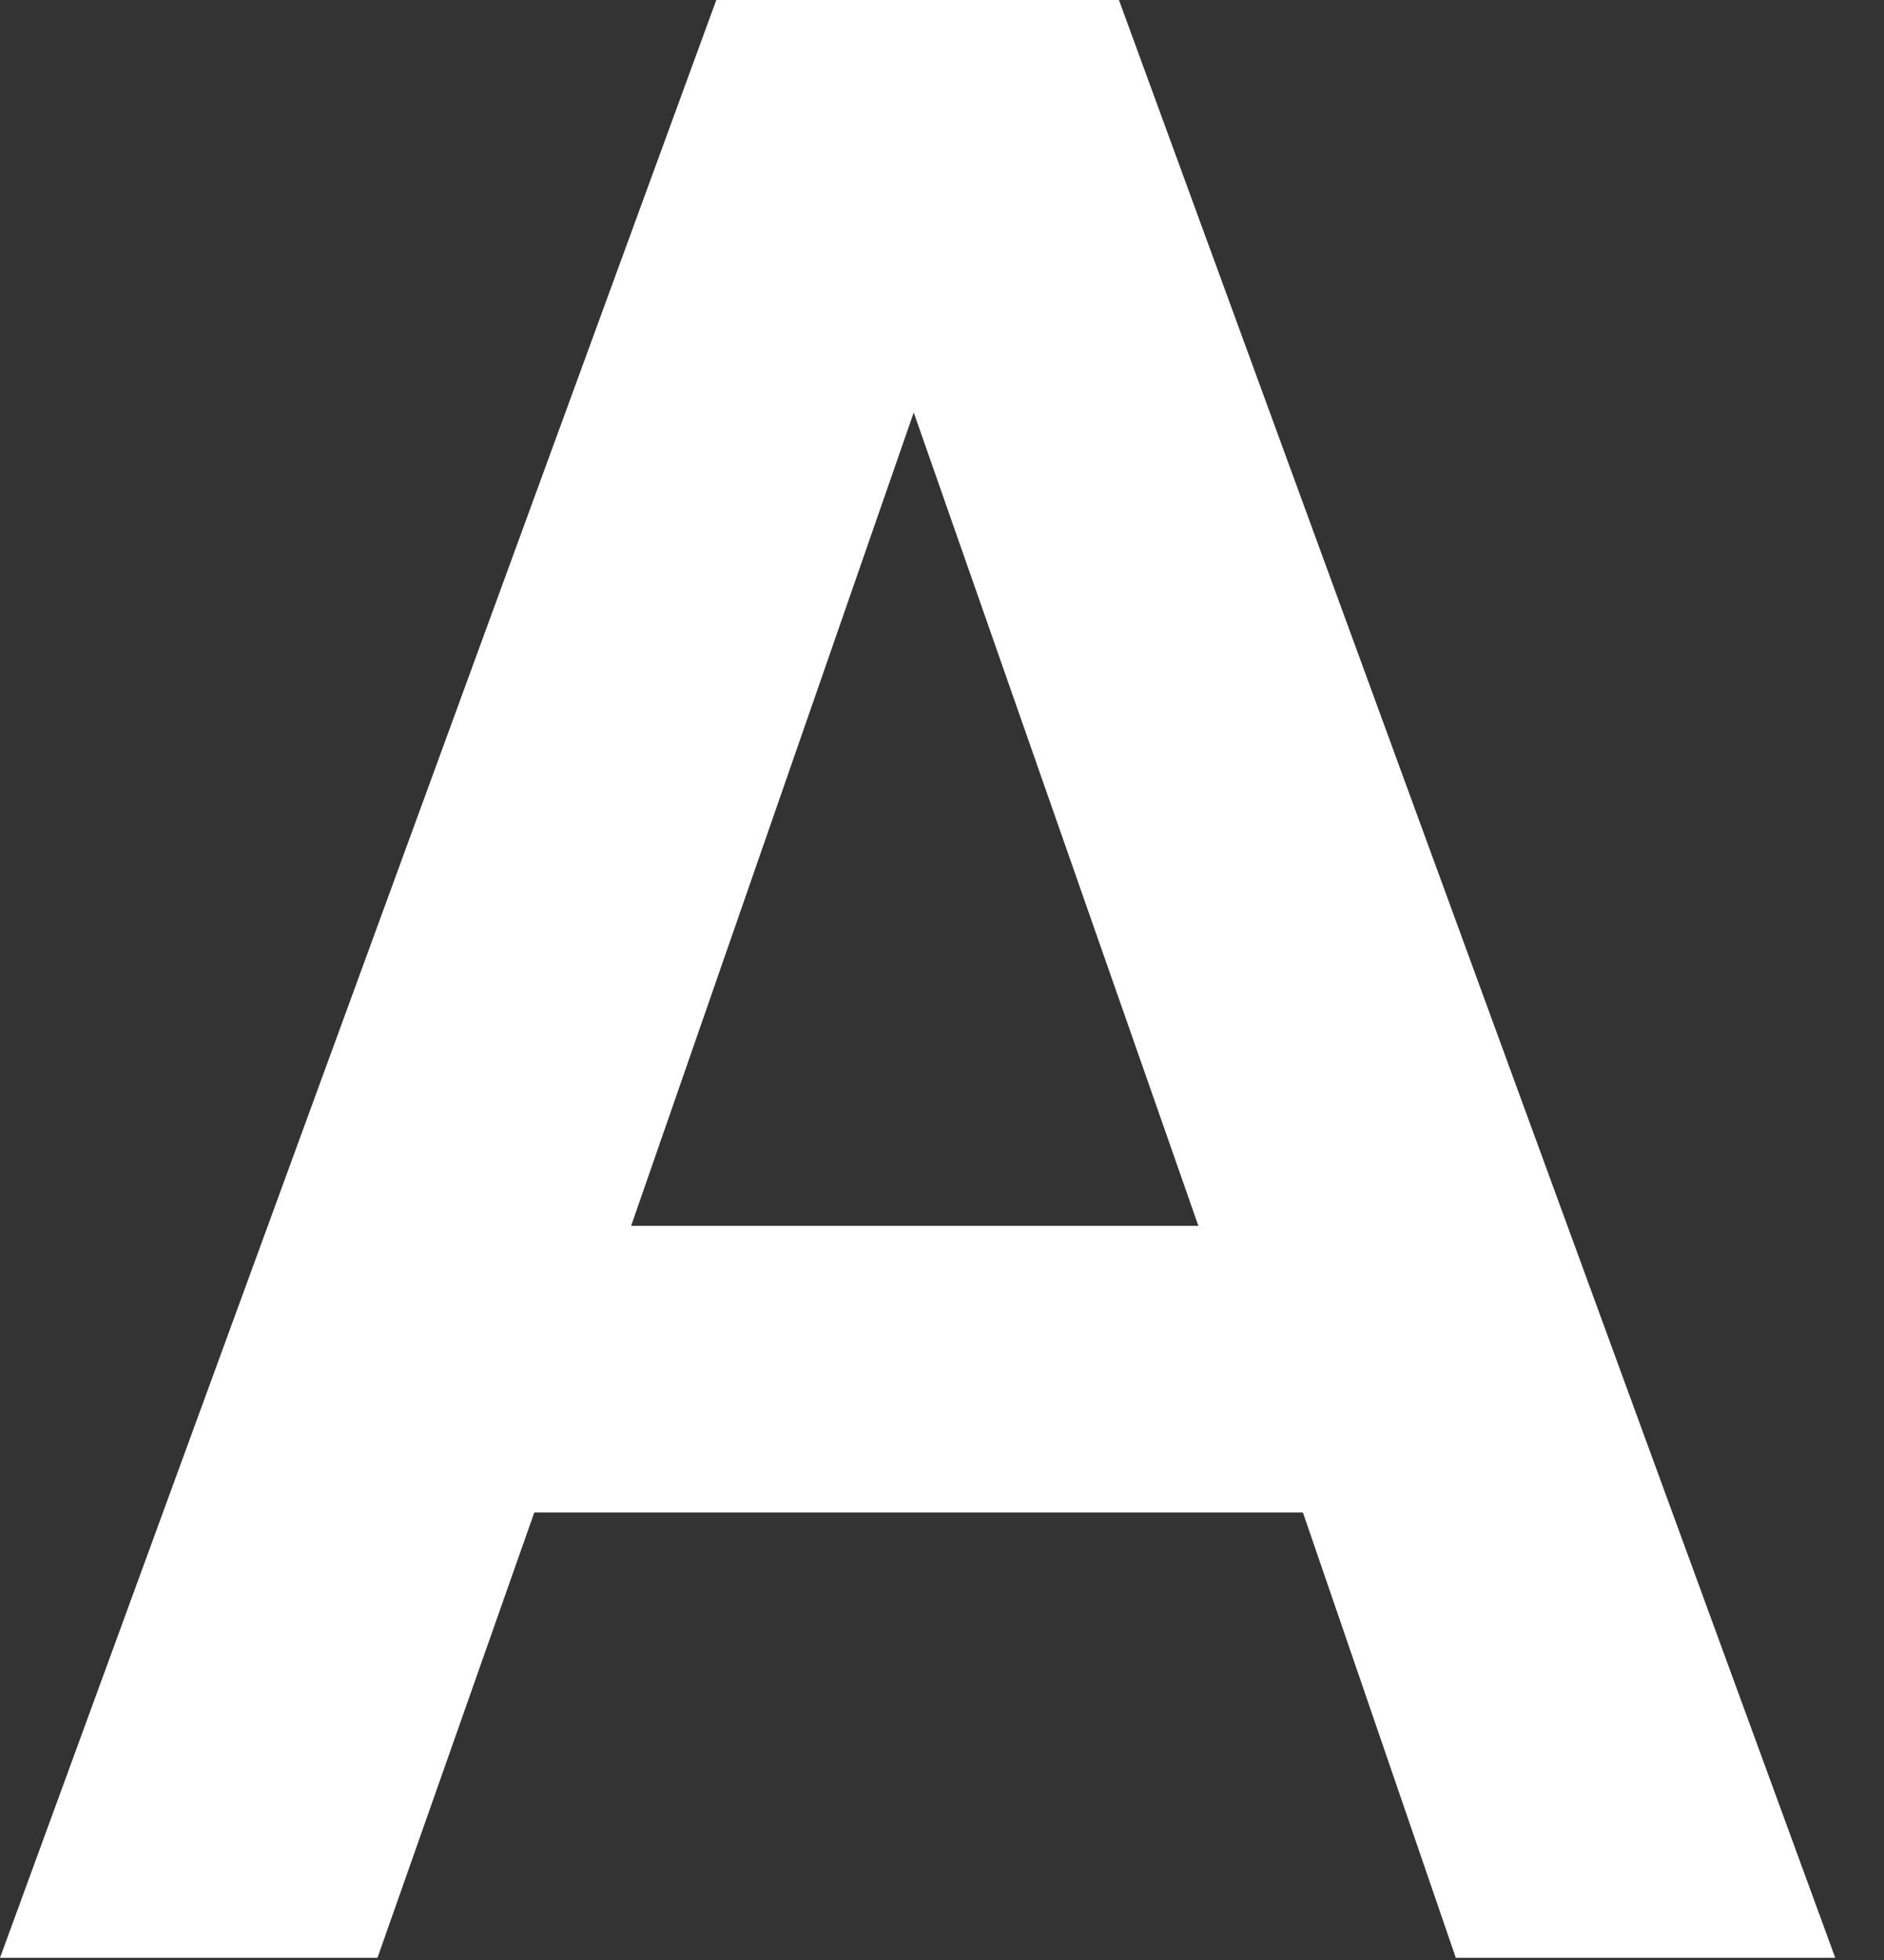<?xml version="1.0" encoding="utf-8"?>
<svg xmlns="http://www.w3.org/2000/svg" fill="none" height="100%" overflow="visible" preserveAspectRatio="none" style="display: block;" viewBox="0 0 25 26" width="100%">
<rect x="0" y="0" width="25" height="26" fill="#333333" stroke="none"/>
<path d="M0 25.971L9.505 0H14.848L24.353 25.971H19.318L17.289 20.063H7.09L5.009 25.971H0.026H0ZM8.375 16.261H15.902L12.125 5.472L8.375 16.261Z" fill="white" id="Vector"/>
</svg>